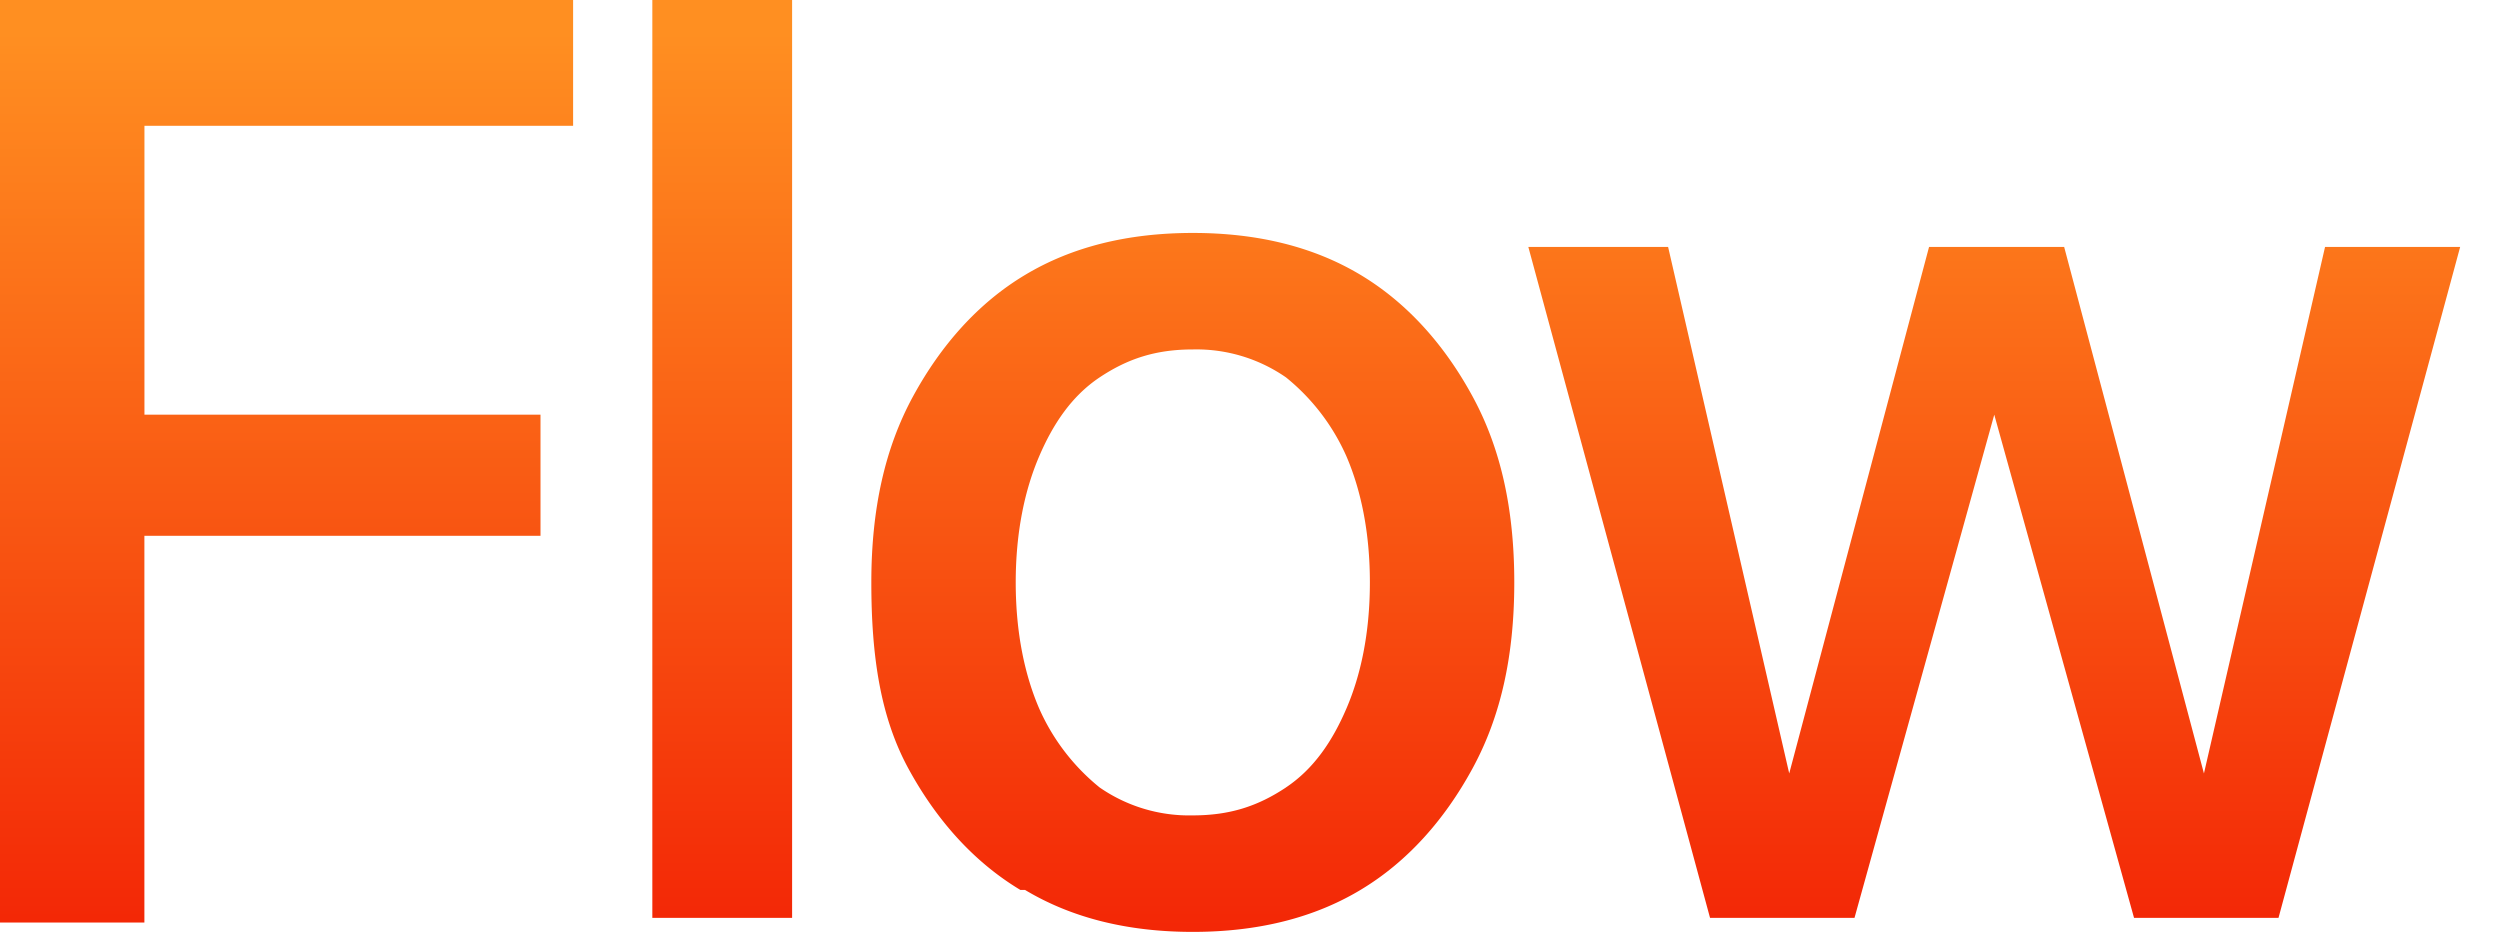 <svg xmlns="http://www.w3.org/2000/svg" fill="none" display="block" overflow="visible" preserveAspectRatio="none" viewBox="0 0 45 17"><path fill="url(#a)" d="M0 0h10.316v2.264H2.6v5.2h7.129v2.18h-7.13v6.962H0zm11.742 0h2.516v16.522h-2.516zm6.625 16.019c-.838-.503-1.51-1.258-2.013-2.18s-.67-2.014-.67-3.355.251-2.433.754-3.355 1.174-1.678 2.013-2.18q1.258-.756 3.02-.756 1.76 0 3.019.755c.838.503 1.51 1.258 2.012 2.18.504.923.755 2.014.755 3.356s-.251 2.432-.755 3.354c-.503.923-1.174 1.678-2.012 2.18q-1.259.756-3.02.756-1.76 0-3.019-.755zm4.78-1.845c.504-.336.84-.839 1.091-1.426.252-.587.42-1.342.42-2.264 0-.923-.168-1.678-.42-2.265a3.8 3.8 0 0 0-1.09-1.426 2.83 2.83 0 0 0-1.678-.503c-.67 0-1.174.168-1.677.503-.503.336-.839.839-1.09 1.426s-.42 1.342-.42 2.265c0 .922.168 1.677.42 2.264a3.8 3.8 0 0 0 1.09 1.426 2.83 2.83 0 0 0 1.677.503c.671 0 1.175-.168 1.678-.503m4.362-9.729h2.516l2.18 9.477 2.517-9.477h2.432l2.516 9.477 2.18-9.477h2.432l-3.27 12.077h-2.6l-2.516-9.058-2.516 9.058h-2.6z"/><defs><linearGradient id="a" x1="22.141" x2="22.141" y1=".587" y2="16.69" gradientUnits="userSpaceOnUse"><stop stop-color="#ff8f21"/><stop offset="1" stop-color="#f32706"/></linearGradient></defs></svg>